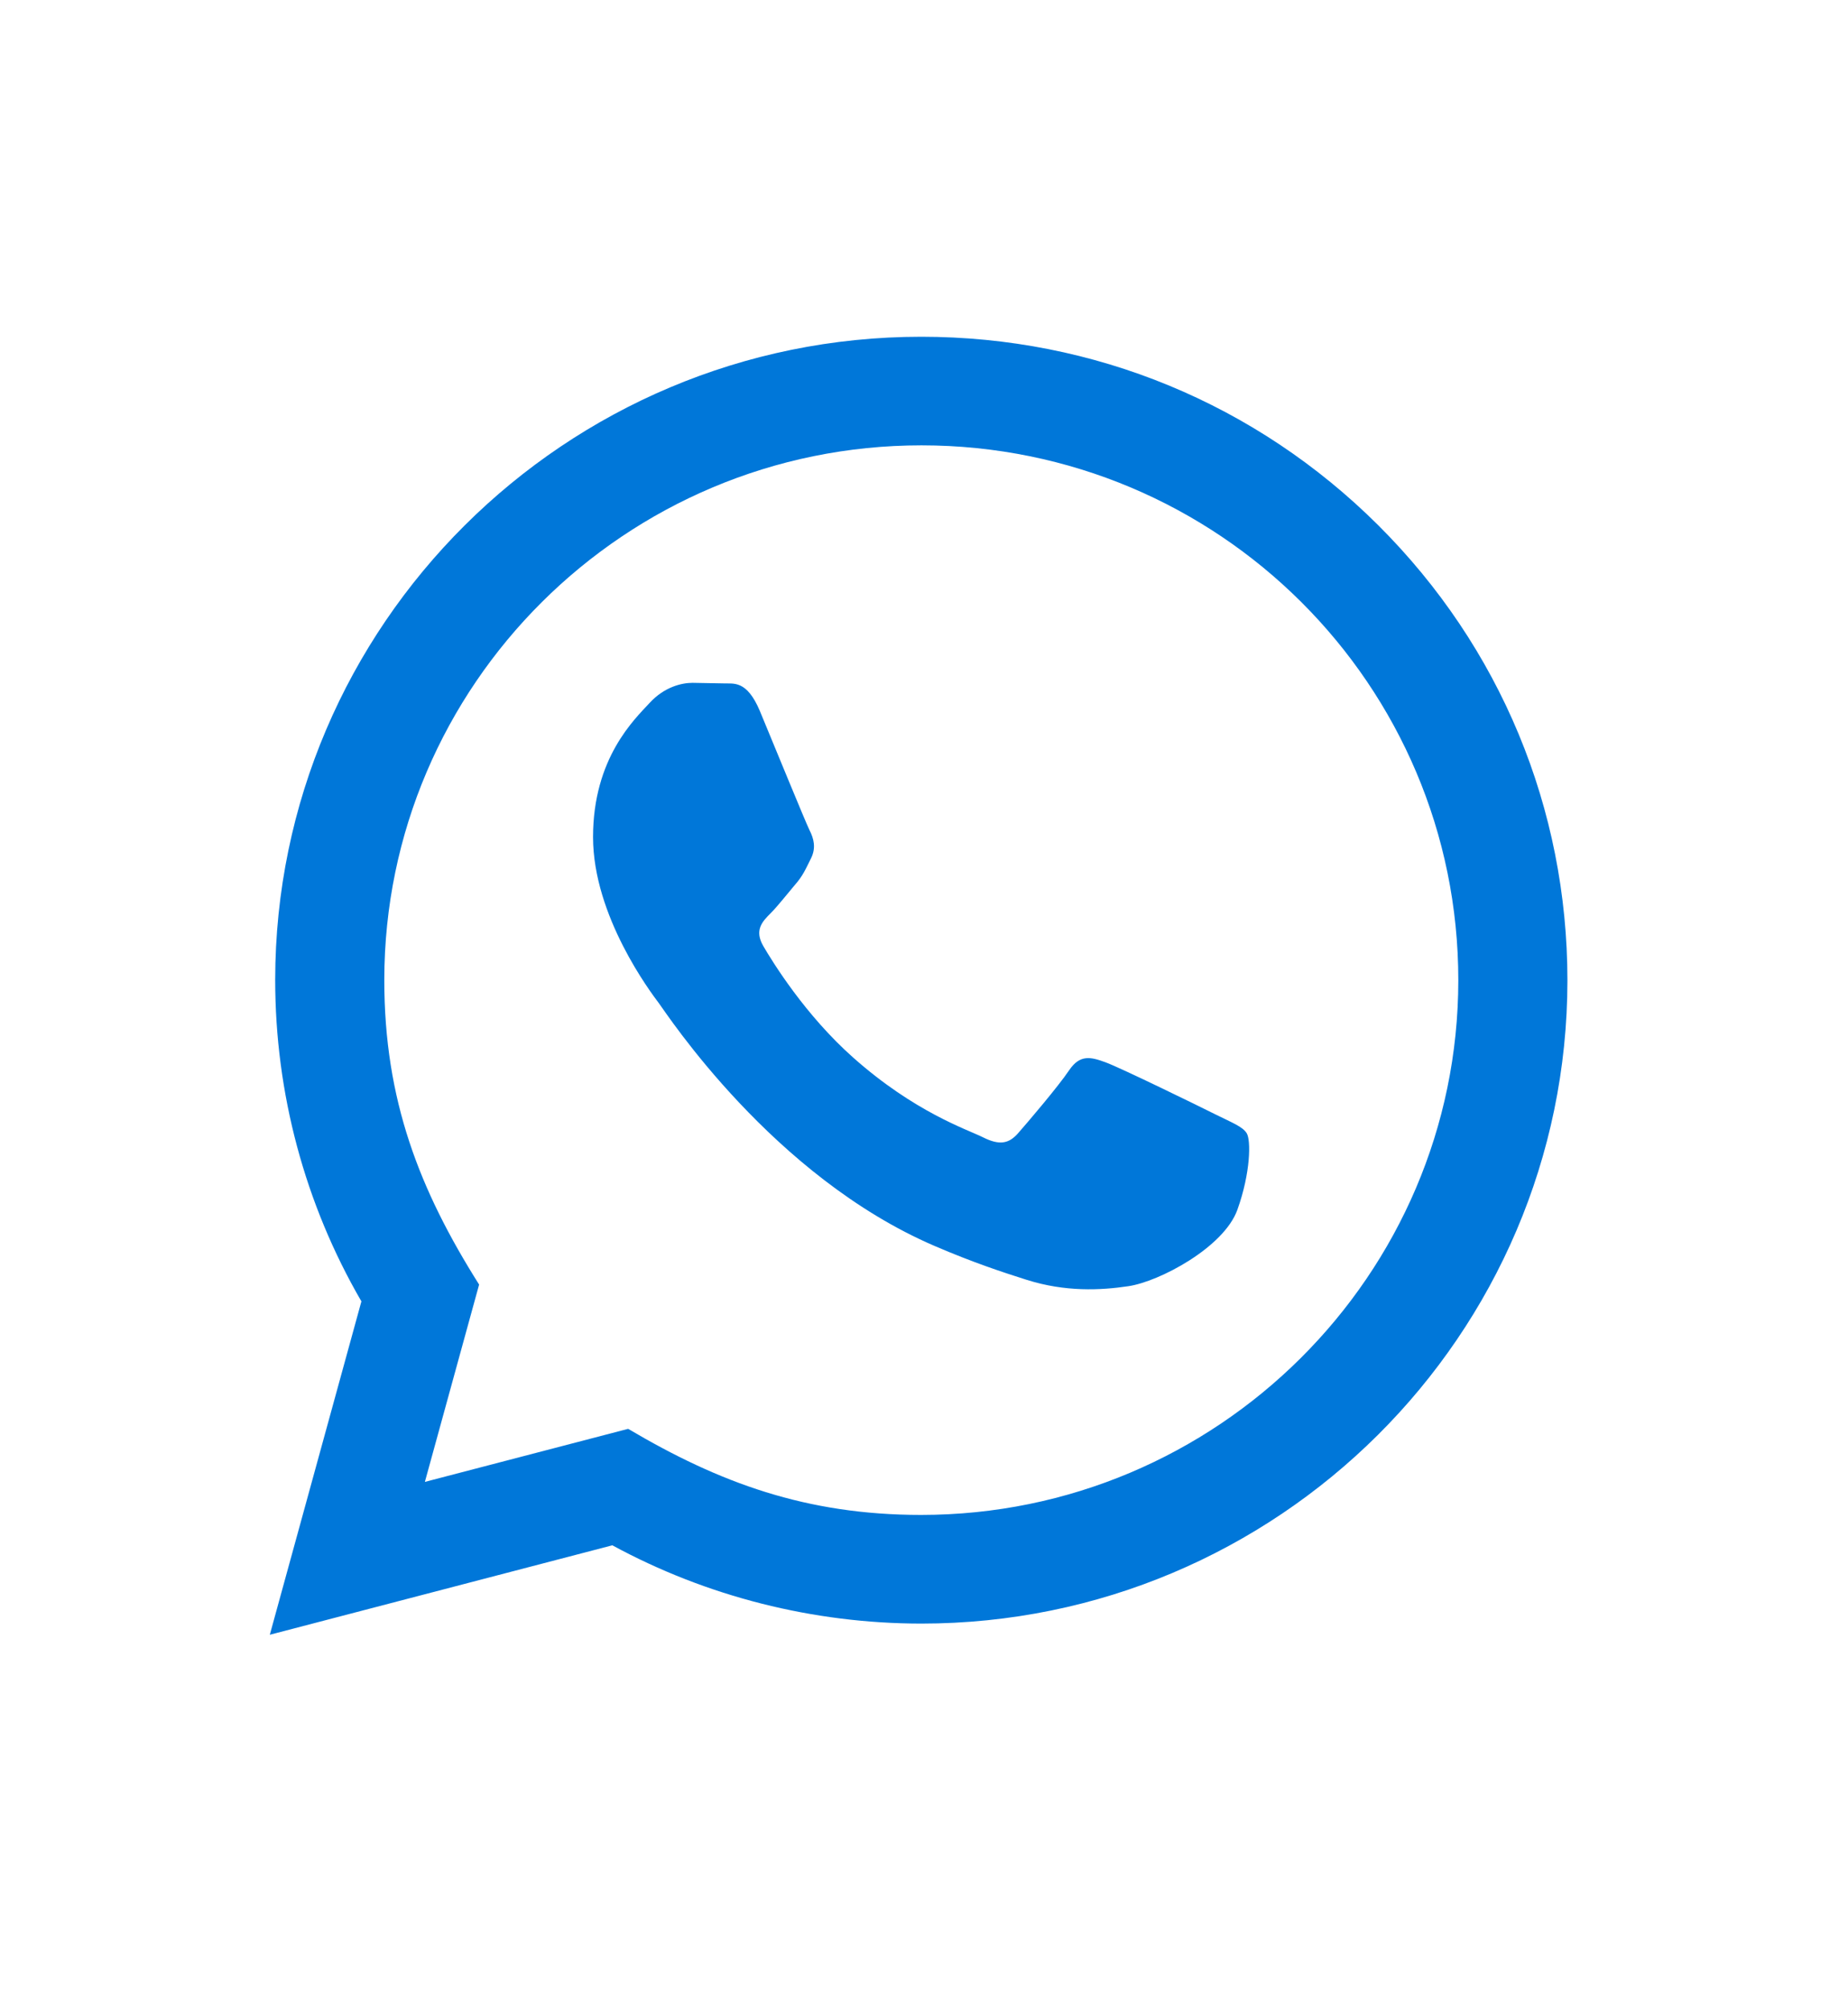 <svg width="23" height="25" viewBox="0 0 23 25" fill="none" xmlns="http://www.w3.org/2000/svg">
<path d="M3.358 20.34L4.498 16.192C3.794 14.979 3.425 13.602 3.425 12.191C3.427 7.78 7.034 4.19 11.466 4.19C13.617 4.19 15.636 5.024 17.155 6.537C18.673 8.05 19.508 10.06 19.508 12.199C19.506 16.611 15.898 20.201 11.466 20.201C10.121 20.2 8.795 19.865 7.621 19.227L3.358 20.34ZM7.818 17.778C8.951 18.448 10.033 18.849 11.464 18.849C15.147 18.849 18.148 15.866 18.15 12.197C18.151 8.522 15.165 5.542 11.469 5.541C7.783 5.541 4.784 8.525 4.783 12.192C4.782 13.689 5.223 14.81 5.963 15.983L5.288 18.438L7.818 17.778ZM15.517 14.101C15.467 14.018 15.333 13.968 15.132 13.868C14.931 13.767 13.943 13.284 13.758 13.217C13.575 13.15 13.441 13.117 13.306 13.317C13.172 13.517 12.787 13.968 12.67 14.101C12.553 14.234 12.435 14.251 12.235 14.151C12.034 14.051 11.386 13.84 10.618 13.158C10.021 12.628 9.618 11.973 9.501 11.773C9.384 11.573 9.489 11.465 9.589 11.365C9.679 11.275 9.79 11.132 9.89 11.014C9.992 10.899 10.026 10.815 10.093 10.681C10.16 10.548 10.127 10.431 10.076 10.331C10.026 10.231 9.624 9.247 9.457 8.846C9.293 8.457 9.128 8.509 9.005 8.503L8.619 8.496C8.485 8.496 8.268 8.546 8.084 8.747C7.9 8.947 7.381 9.43 7.381 10.415C7.381 11.399 8.101 12.35 8.201 12.483C8.301 12.617 9.617 14.637 11.633 15.503C12.112 15.709 12.487 15.832 12.778 15.924C13.259 16.076 13.698 16.055 14.044 16.003C14.43 15.946 15.232 15.52 15.4 15.053C15.568 14.585 15.568 14.184 15.517 14.101Z" fill="#0077D9"/>
</svg>
